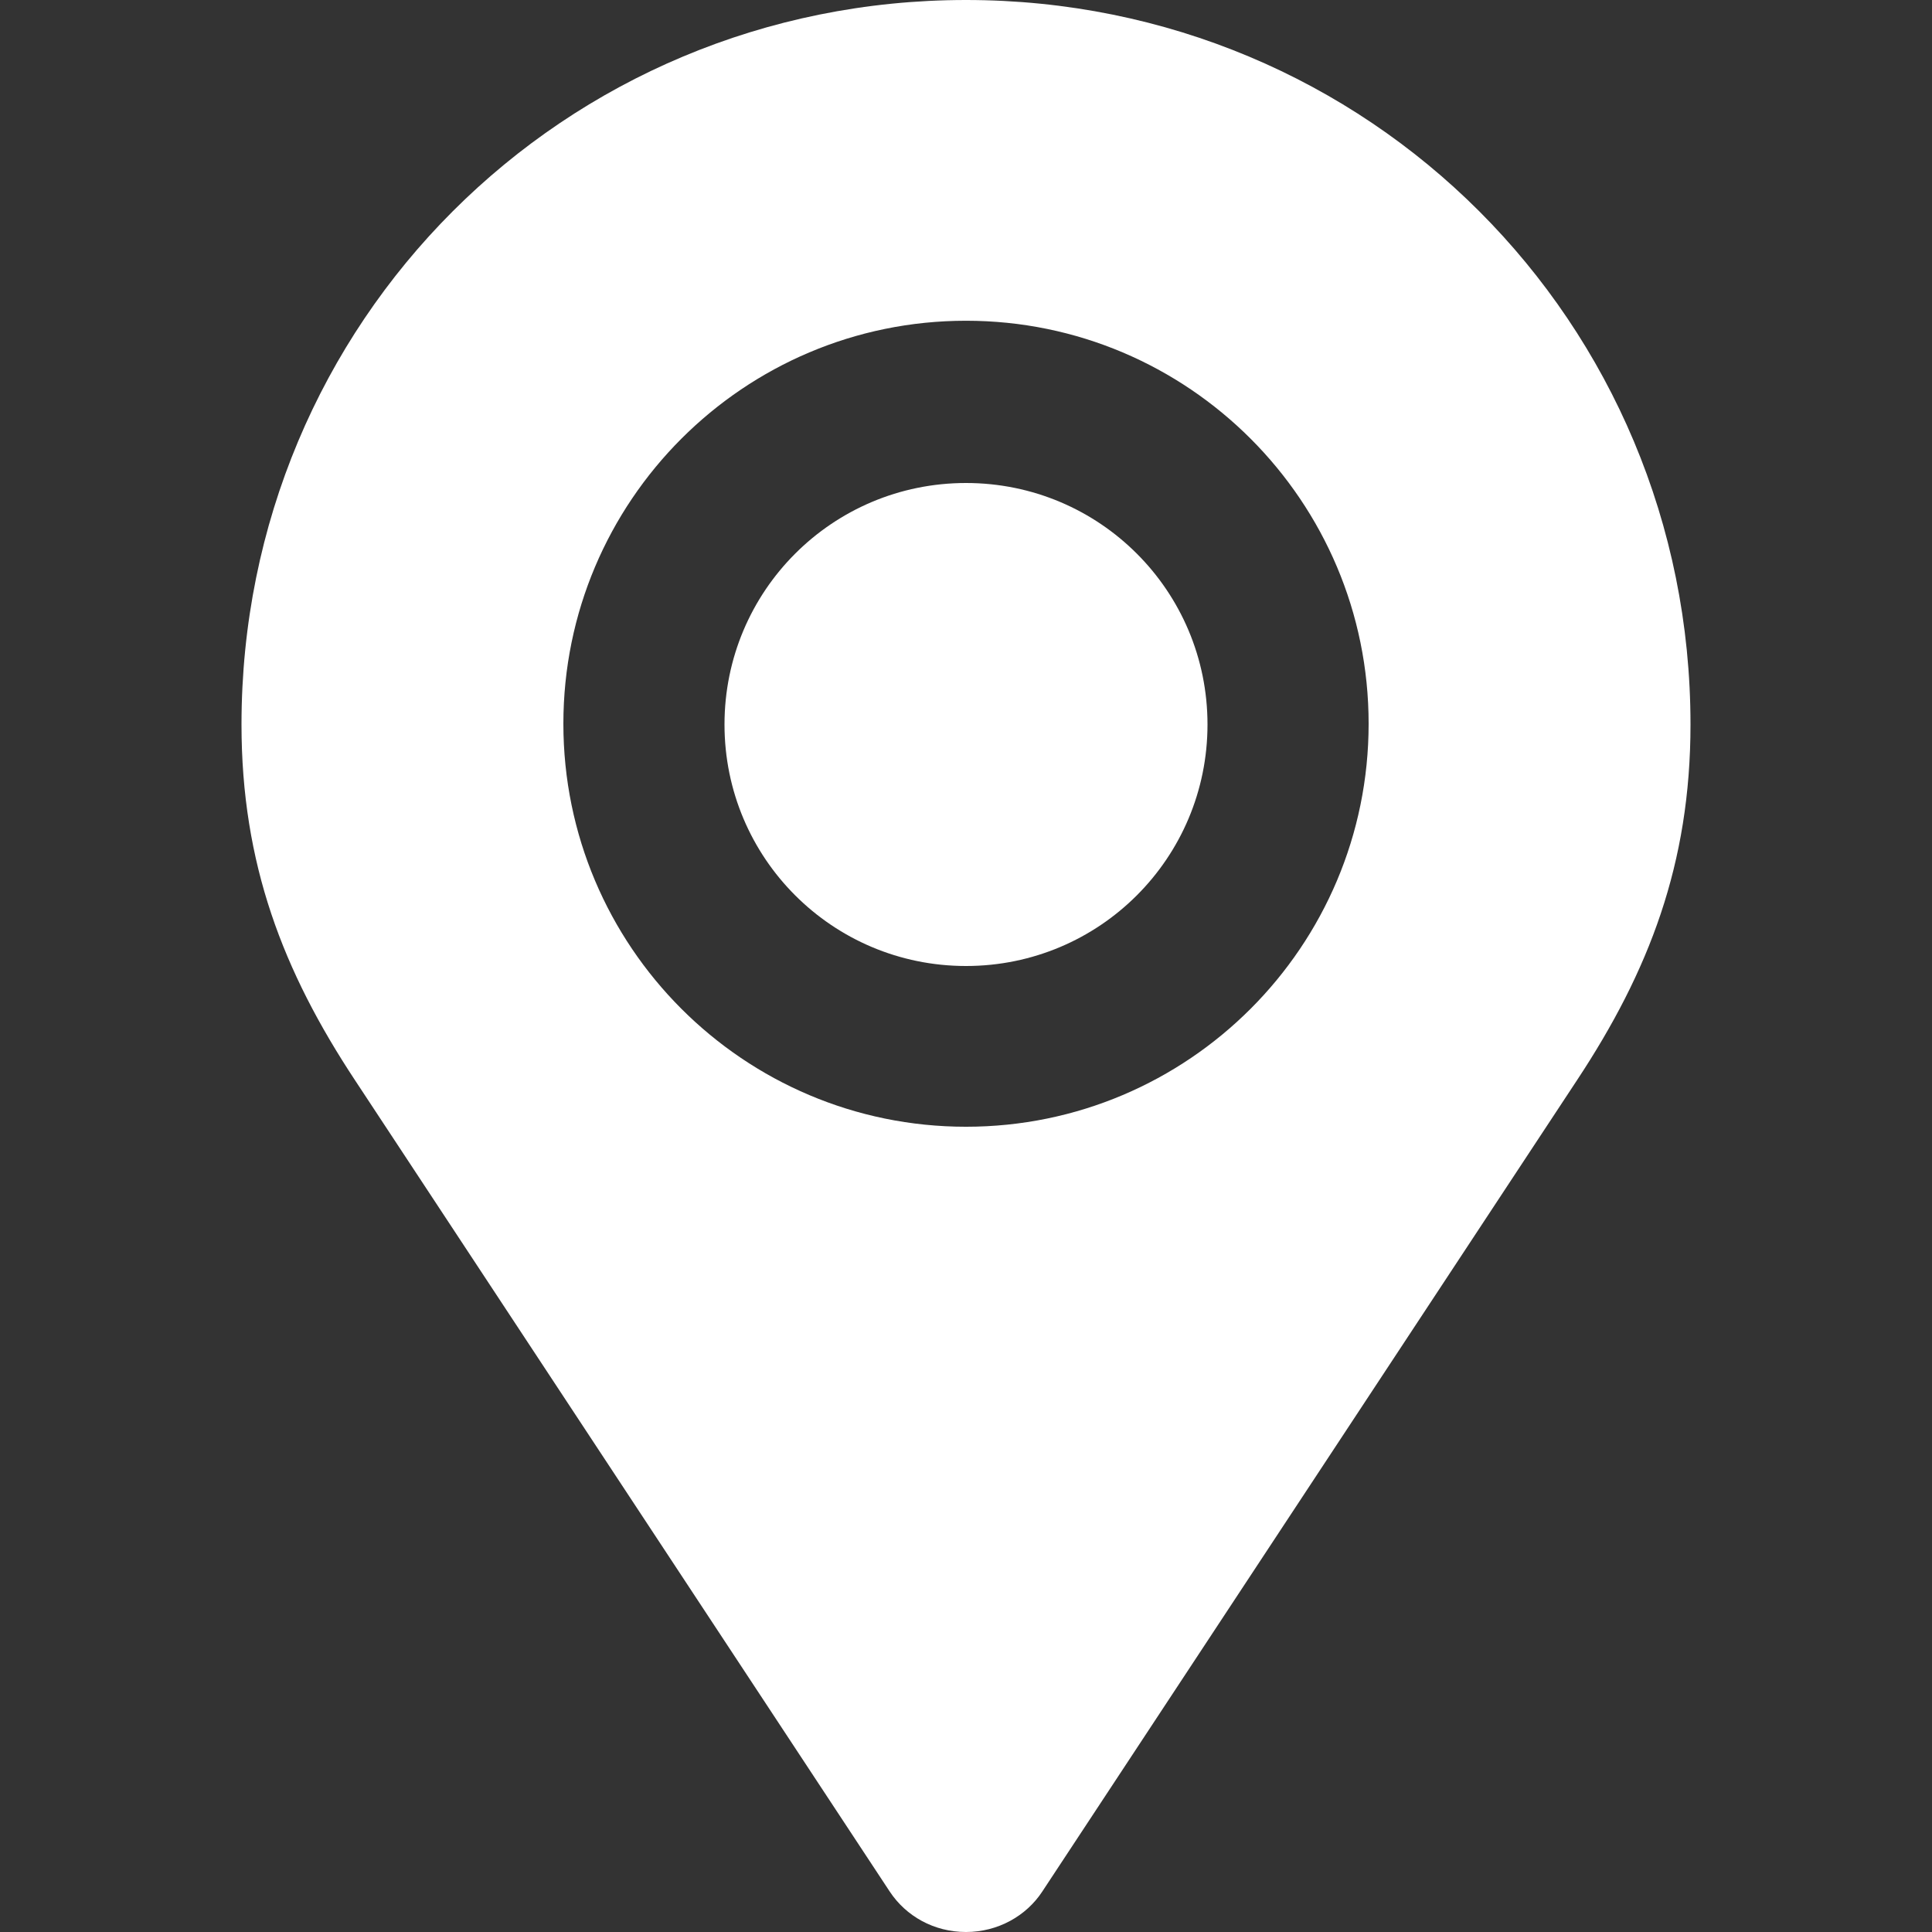 <?xml version="1.0" encoding="utf-8"?>

<svg version="1.1" id="Layer_1" xmlns="http://www.w3.org/2000/svg" xmlns:xlink="http://www.w3.org/1999/xlink" x="0px" y="0px"
	 viewBox="0 0 512 512" enable-background="new 0 0 512 512" xml:space="preserve" fill="#ffffff">
<rect x="0" y="0" width="512" height="512" fill="#333333" stroke="none"/>
<path d="M256,0C149.3,0,64,85.3,64,192c0,36.9,11,65.4,30.1,94.3l141.7,215v0c4.3,6.5,11.7,10.7,20.2,10.7c8.5,0,16-4.3,20.2-10.7
	l141.7-215C437,257.4,448,228.9,448,192C448,85.3,362.7,0,256,0z M256,298.6c-58.9,0-106.7-47.8-106.7-106.8
	c0-59,47.8-106.8,106.7-106.8c58.9,0,106.7,47.8,106.7,106.8C362.7,250.8,314.9,298.6,256,298.6z M256,128c-35.4,0-64,28.6-64,64
	c0,35.4,28.6,64,64,64c35.4,0,64-28.6,64-64C320,156.6,291.4,128,256,128z"/>
</svg>
